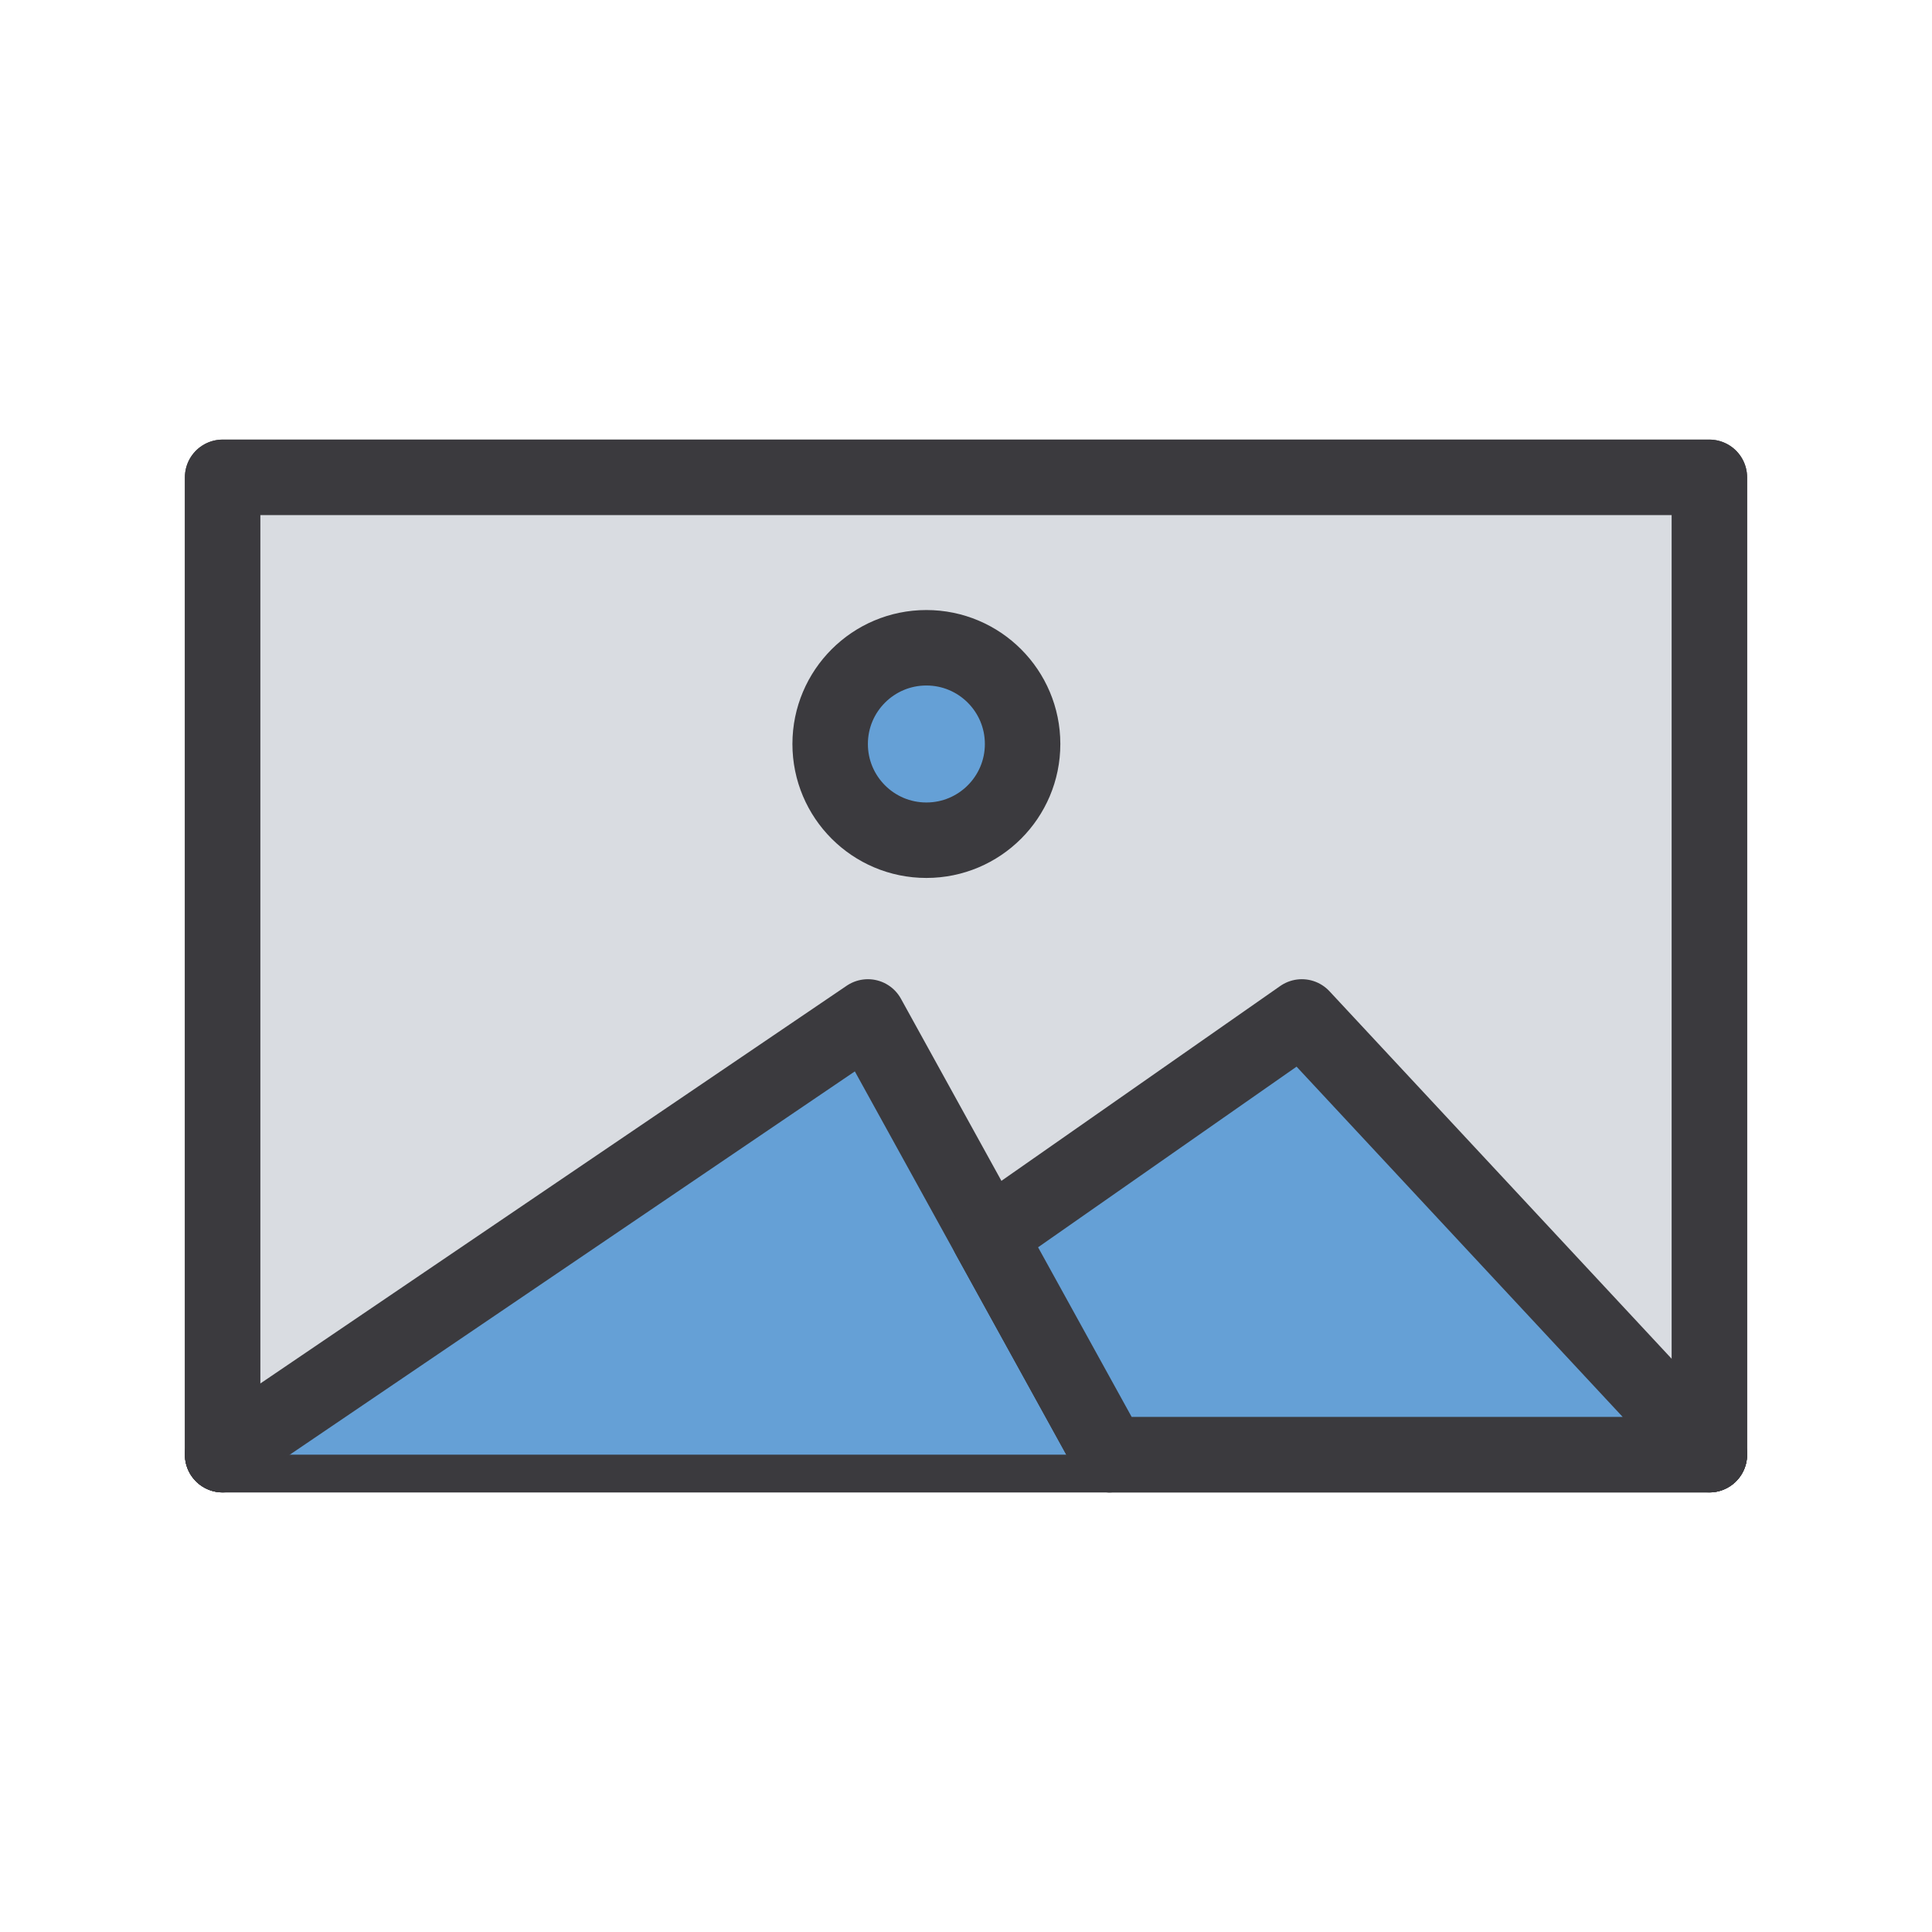 <?xml version="1.0" ?>
<!DOCTYPE svg  PUBLIC '-//W3C//DTD SVG 1.1//EN'  'http://www.w3.org/Graphics/SVG/1.1/DTD/svg11.dtd'>
<!-- Скачано с сайта svg4.ru / Downloaded from svg4.ru -->
<svg width="800px" height="800px" viewBox="0 0 512 512" enable-background="new 0 0 512 512" id="Layer_1" version="1.1" xml:space="preserve" xmlns="http://www.w3.org/2000/svg" xmlns:xlink="http://www.w3.org/1999/xlink">
<g>
<rect fill="none" height="259" stroke="#3B3A3E" stroke-linecap="round" stroke-linejoin="round" stroke-miterlimit="10" stroke-width="20" width="394" x="59" y="126.5"/>
<polyline fill="none" points="   59,385.5 230,269.5 294,385.5  " stroke="#3B3A3E" stroke-linecap="round" stroke-linejoin="round" stroke-miterlimit="10" stroke-width="20"/>
<polyline fill="none" points="   262,327.5 345,269.5 453,385.5  " stroke="#3B3A3E" stroke-linecap="round" stroke-linejoin="round" stroke-miterlimit="10" stroke-width="20"/>
<circle cx="245.5" cy="197.166" fill="none" r="25.5" stroke="#3B3A3E" stroke-linecap="round" stroke-linejoin="round" stroke-miterlimit="10" stroke-width="20"/>
<rect fill="#D9DCE1" height="259" stroke="#3B3A3E" stroke-linecap="round" stroke-linejoin="round" stroke-miterlimit="10" stroke-width="20" width="394" x="59" y="126.5"/>
<polyline fill="#65A0D6" points="   294,385.5 230,269.5 59,385.5  " stroke="#3B3A3E" stroke-linecap="round" stroke-linejoin="round" stroke-miterlimit="10" stroke-width="20"/>
<polygon fill="#65A0D6" points="   262,327.5 345,269.5 453,385.5 294,385.5  " stroke="#3B3A3E" stroke-linecap="round" stroke-linejoin="round" stroke-miterlimit="10" stroke-width="20"/>
<circle cx="245.5" cy="197.166" fill="#65A0D6" r="25.5" stroke="#3B3A3E" stroke-linecap="round" stroke-linejoin="round" stroke-miterlimit="10" stroke-width="20"/>
</g>
</svg>